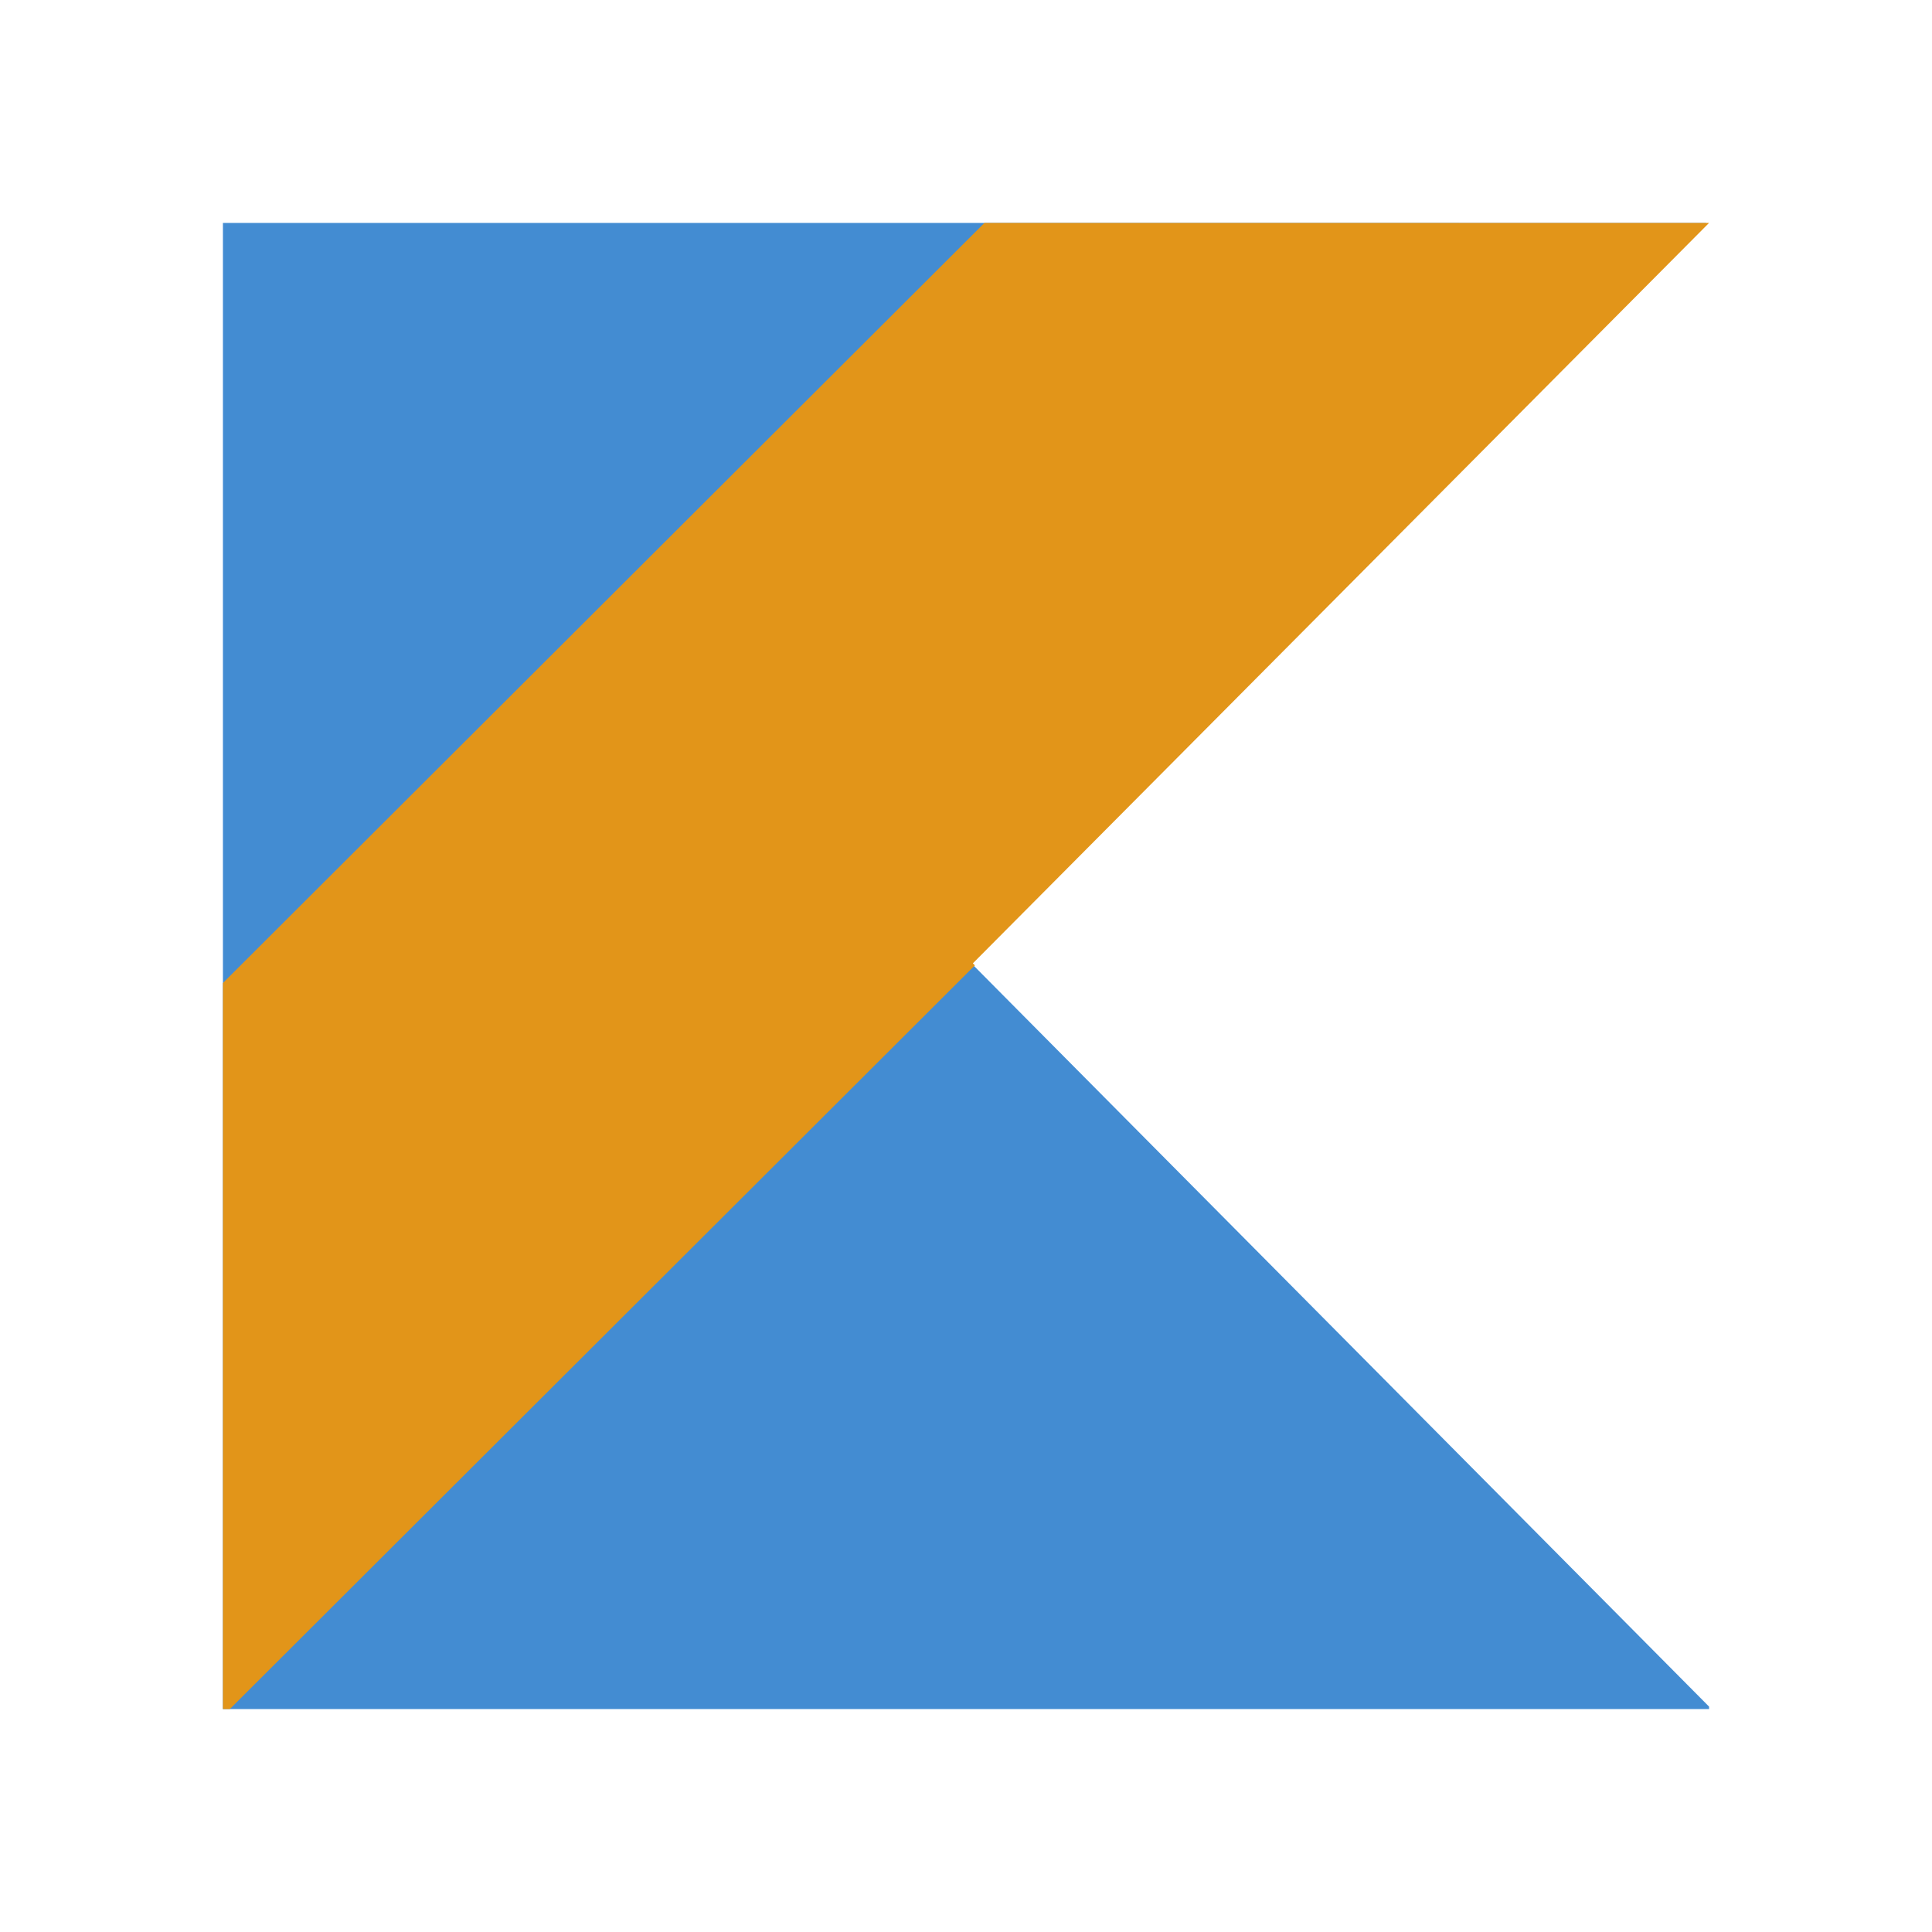 <?xml version="1.0" encoding="UTF-8"?> <svg xmlns="http://www.w3.org/2000/svg" width="52" height="52" viewBox="0 0 52 52" fill="none"><path d="M6 6V46H46V45.934L26.147 25.93L45.923 6.001L6 6Z" fill="#438CD2"></path><path d="M26.496 6L6 26.458V46H6.186L26.239 25.983L26.185 25.928L45.999 6H26.495H26.496Z" fill="#E29519"></path></svg> 